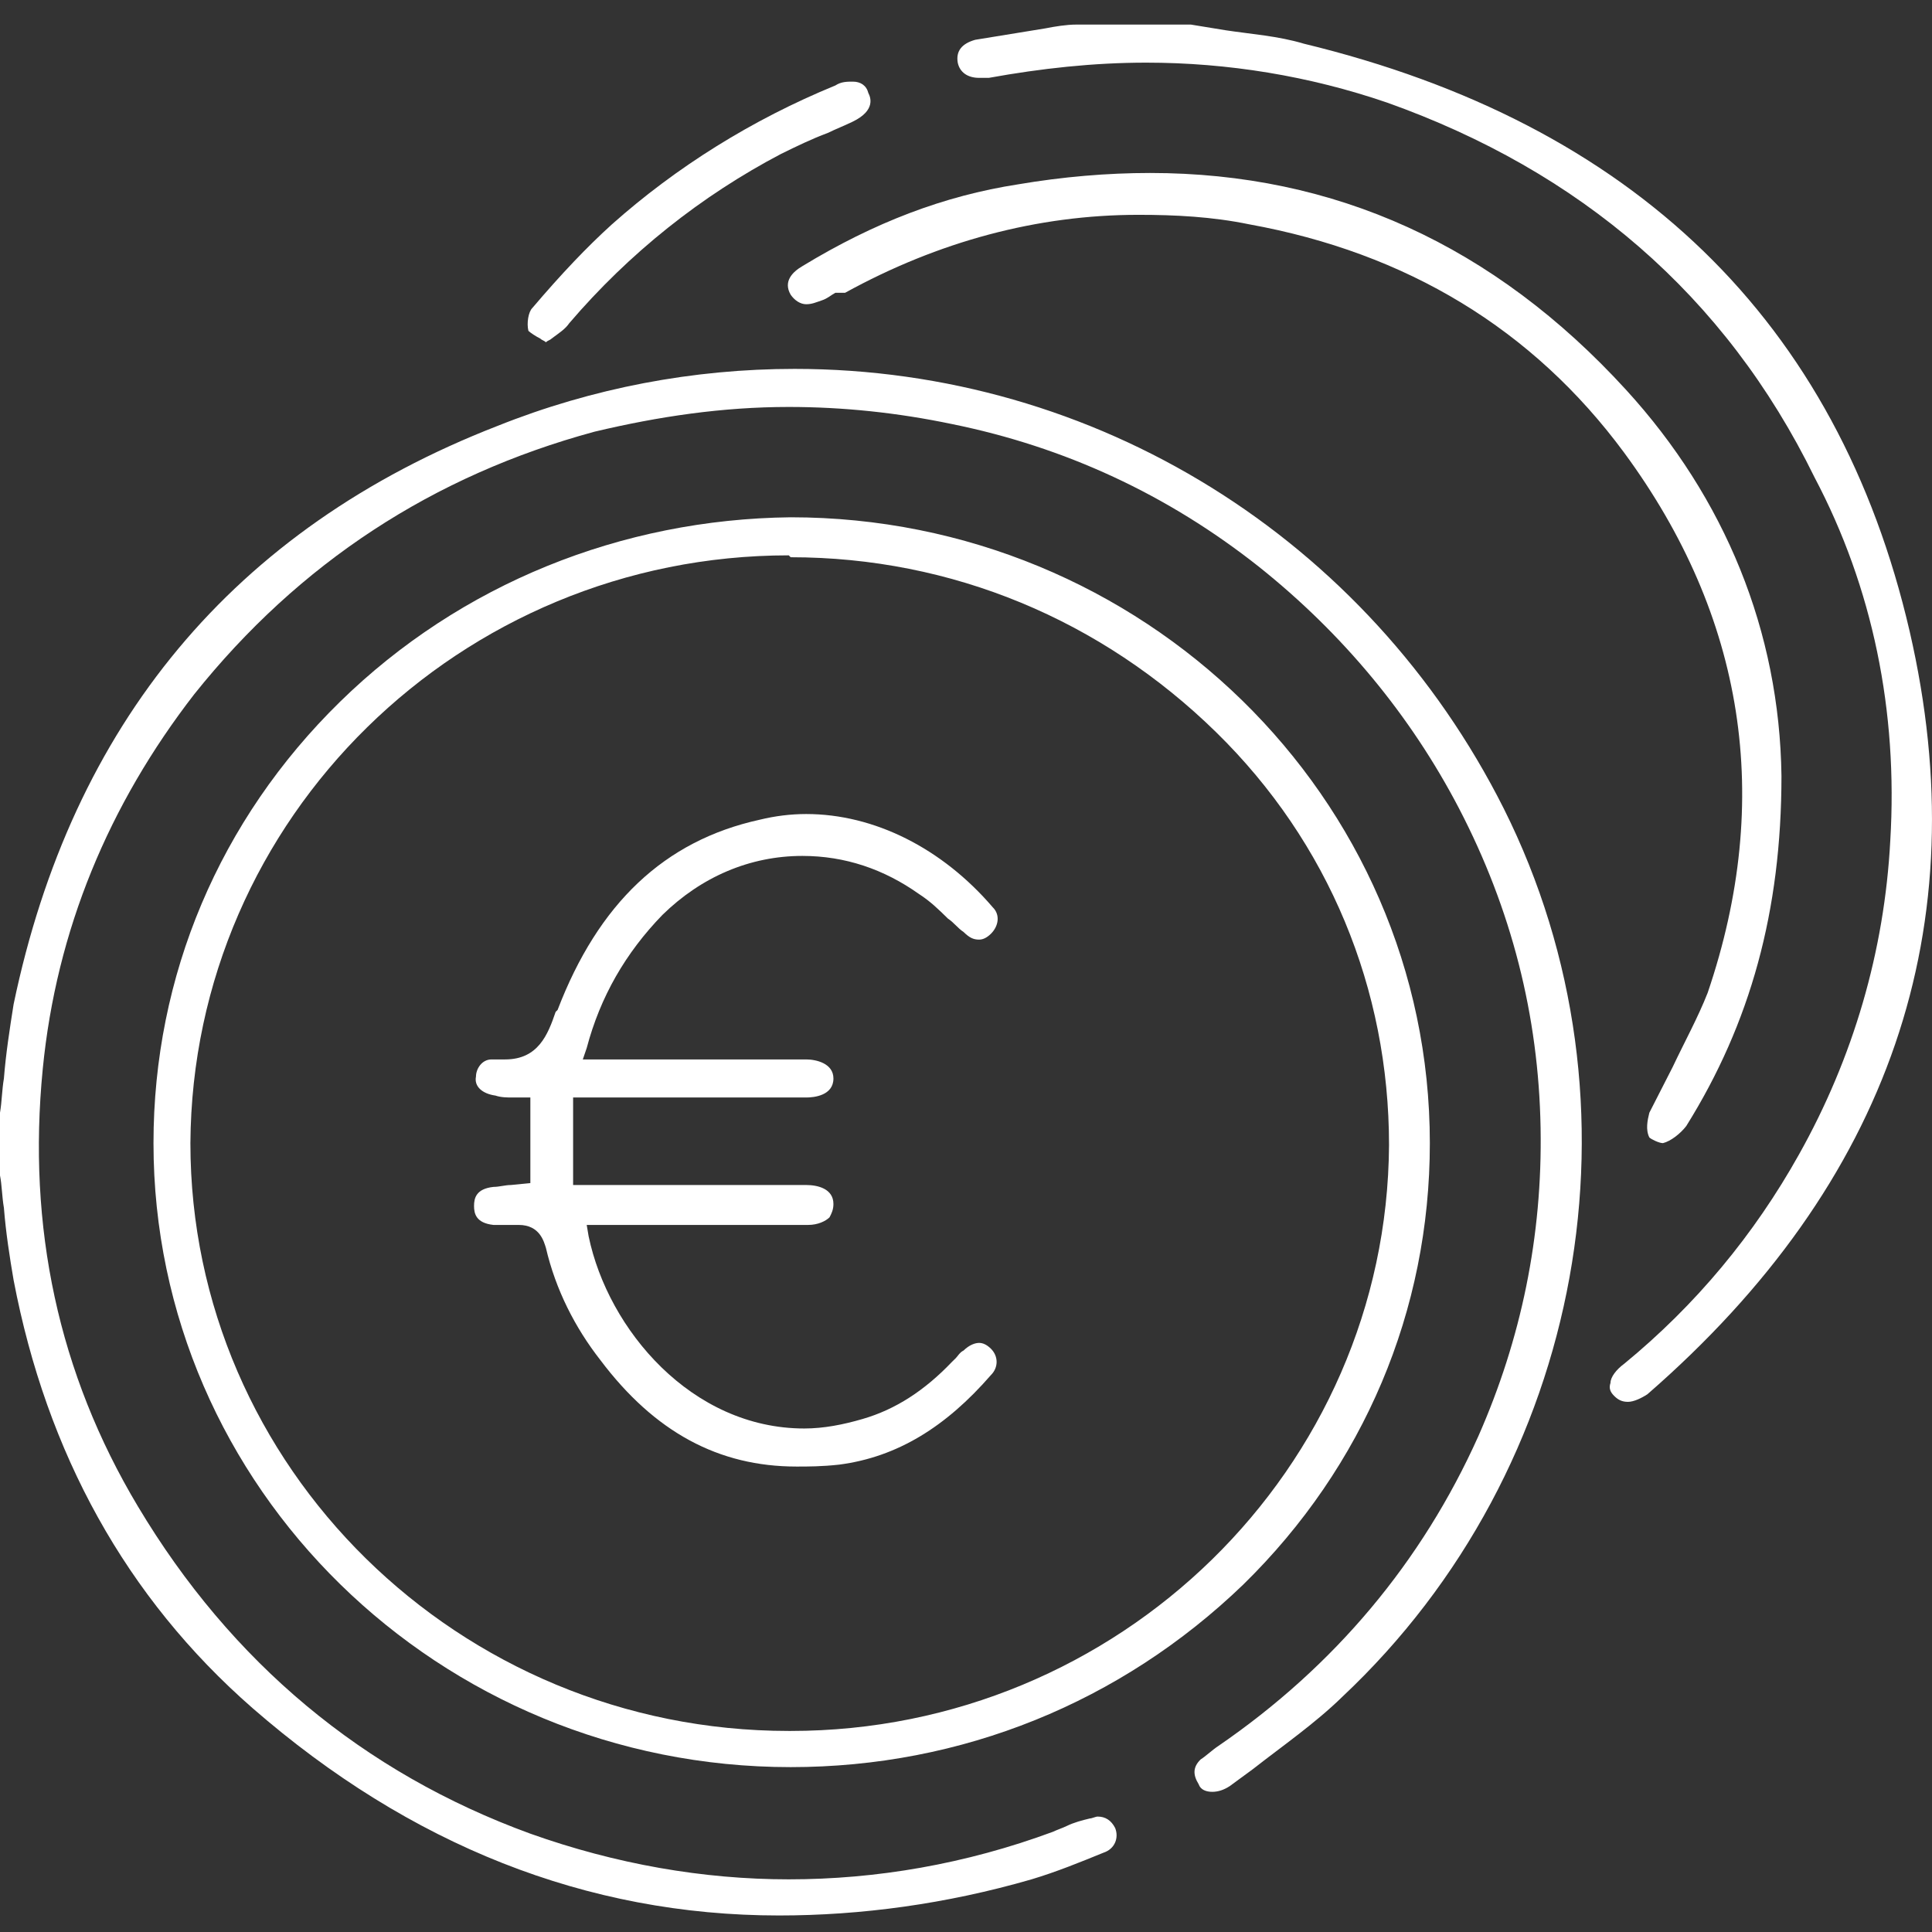 <svg width="47" height="47" viewBox="0 0 47 47" fill="none" xmlns="http://www.w3.org/2000/svg">
<rect x="0" y="0" width="47" height="47" fill="#333333" stroke="none"/>
<path d="M18.951 46.598C14.273 46.598 9.972 44.886 6.144 41.554C3.072 38.87 1.134 35.353 0.331 31.141C0.236 30.586 0.142 29.985 0.095 29.383C0.047 29.105 0.047 28.828 0 28.596V27.069C0.047 26.791 0.047 26.514 0.095 26.236C0.142 25.634 0.236 25.033 0.331 24.431C1.749 17.628 5.671 12.862 12.099 10.363C14.415 9.437 16.872 8.974 19.33 8.974C26.655 8.974 33.272 13.093 36.58 19.665C40.172 26.838 38.565 35.723 32.657 41.276C31.995 41.924 31.192 42.479 30.483 43.035L29.916 43.451C29.774 43.544 29.632 43.59 29.491 43.59C29.349 43.59 29.207 43.544 29.16 43.405C29.018 43.174 29.018 42.989 29.207 42.803C29.349 42.711 29.491 42.572 29.632 42.479C32.468 40.536 34.595 37.99 35.965 34.936C37.005 32.576 37.525 30.077 37.478 27.439C37.431 24.709 36.769 22.117 35.493 19.665C34.311 17.397 32.657 15.407 30.625 13.787C28.404 12.029 25.899 10.872 23.158 10.316C21.834 10.039 20.511 9.9 19.188 9.9C17.581 9.9 16.021 10.131 14.462 10.502C10.539 11.566 7.278 13.695 4.726 16.888C2.647 19.572 1.371 22.626 1.04 26.005C0.662 29.846 1.418 33.409 3.356 36.648C5.624 40.443 8.838 43.127 12.902 44.608C14.982 45.349 17.108 45.719 19.188 45.719C21.315 45.719 23.489 45.349 25.615 44.562C25.71 44.516 25.852 44.469 25.946 44.423C26.135 44.331 26.324 44.284 26.513 44.238C26.561 44.238 26.655 44.192 26.702 44.192C26.891 44.192 27.033 44.284 27.128 44.469C27.222 44.701 27.128 44.978 26.844 45.071C26.277 45.302 25.71 45.534 25.095 45.719C23.016 46.321 20.936 46.598 18.951 46.598Z" fill="white"/>
<path d="M39.604 34.103C39.463 34.103 39.368 34.057 39.274 33.964C39.179 33.872 39.132 33.779 39.179 33.64C39.179 33.502 39.321 33.316 39.51 33.178C41.259 31.743 42.676 30.031 43.763 28.087C45.087 25.727 45.843 23.135 45.985 20.451C46.174 17.304 45.559 14.296 44.142 11.612C41.968 7.17 38.423 4.162 33.744 2.496C31.854 1.848 29.869 1.524 27.884 1.524C26.608 1.524 25.332 1.663 24.056 1.894H24.008C23.961 1.894 23.961 1.894 23.914 1.894C23.867 1.894 23.819 1.894 23.819 1.894C23.536 1.894 23.347 1.755 23.299 1.524C23.252 1.246 23.394 1.061 23.725 0.968C24.292 0.876 24.859 0.783 25.426 0.691C25.663 0.644 25.946 0.598 26.182 0.598H28.971C29.254 0.644 29.538 0.691 29.822 0.737C30.436 0.83 31.098 0.876 31.712 1.061C39.746 3.005 44.709 7.817 46.457 15.361C48.111 22.534 45.985 28.781 40.077 33.918C39.935 34.011 39.746 34.103 39.604 34.103Z" fill="white"/>
<path d="M19.235 42.989C10.681 42.989 3.734 36.186 3.734 27.809C3.734 23.737 5.34 19.942 8.271 17.073C11.201 14.204 15.123 12.63 19.235 12.584C27.789 12.584 34.784 19.387 34.784 27.809C34.784 31.882 33.177 35.677 30.247 38.546C27.269 41.415 23.394 42.989 19.235 42.989ZM19.188 13.51C11.201 13.51 4.679 19.896 4.632 27.809C4.632 35.677 11.153 42.109 19.188 42.109H19.235C27.222 42.109 33.744 35.723 33.791 27.856C33.791 24.061 32.326 20.497 29.585 17.813C26.797 15.083 23.158 13.556 19.235 13.556L19.188 13.51Z" fill="white"/>
<path d="M40.455 27.809C40.361 27.809 40.172 27.717 40.124 27.671C40.03 27.485 40.077 27.254 40.124 27.069C40.313 26.699 40.502 26.328 40.691 25.958C40.975 25.357 41.306 24.755 41.542 24.154C43.149 19.433 42.44 14.991 39.51 11.011C37.289 8.003 34.217 6.151 30.389 5.457C29.491 5.272 28.593 5.226 27.695 5.226C25.237 5.226 22.827 5.874 20.558 7.123H20.322C20.228 7.17 20.133 7.262 19.991 7.308C19.849 7.355 19.755 7.401 19.613 7.401C19.471 7.401 19.33 7.308 19.235 7.17C19.046 6.846 19.282 6.614 19.519 6.475C21.267 5.411 22.969 4.763 24.765 4.485C25.852 4.3 26.939 4.208 27.978 4.208C32.468 4.208 36.343 5.966 39.557 9.483C41.968 12.121 43.291 15.361 43.338 18.878C43.338 22.163 42.582 24.894 41.022 27.393C40.88 27.578 40.644 27.763 40.455 27.809Z" fill="white"/>
<path d="M13.139 8.234C13.044 8.188 12.902 8.095 12.855 8.049C12.808 7.864 12.855 7.586 12.949 7.494C13.658 6.661 14.273 6.013 14.887 5.457C16.447 4.069 18.29 2.912 20.322 2.079C20.464 1.986 20.606 1.986 20.747 1.986C20.936 1.986 21.078 2.079 21.125 2.264C21.173 2.357 21.315 2.681 20.747 2.958C20.558 3.051 20.322 3.143 20.133 3.236C19.755 3.375 19.377 3.56 18.999 3.745C17.061 4.763 15.312 6.151 13.847 7.864C13.753 8.003 13.611 8.095 13.422 8.234C13.375 8.28 13.328 8.28 13.28 8.327C13.233 8.28 13.186 8.28 13.139 8.234Z" fill="white"/>
<path d="M19.377 35.677C17.486 35.677 15.927 34.844 14.604 33.085C13.989 32.298 13.517 31.373 13.28 30.355C13.233 30.216 13.139 29.799 12.619 29.799C12.571 29.799 12.524 29.799 12.477 29.799C12.43 29.799 12.335 29.799 12.288 29.799C12.193 29.799 12.099 29.799 12.004 29.799C11.579 29.753 11.532 29.522 11.532 29.337C11.532 29.151 11.579 28.92 12.004 28.874C12.146 28.874 12.288 28.828 12.43 28.828L12.902 28.781V26.699H12.477C12.335 26.699 12.193 26.699 12.052 26.652C11.721 26.606 11.532 26.421 11.579 26.19C11.579 26.005 11.721 25.773 11.957 25.773H12.004C12.099 25.773 12.193 25.773 12.288 25.773C13.091 25.773 13.328 25.172 13.517 24.616L13.564 24.57C14.556 21.978 16.163 20.451 18.479 19.942C18.857 19.85 19.235 19.803 19.613 19.803C21.267 19.803 22.921 20.636 24.15 22.071C24.339 22.256 24.292 22.534 24.103 22.719C24.008 22.811 23.914 22.858 23.819 22.858C23.678 22.858 23.583 22.811 23.441 22.673C23.299 22.58 23.205 22.441 23.063 22.349C22.827 22.117 22.638 21.932 22.354 21.747C21.504 21.145 20.558 20.822 19.519 20.822C18.243 20.822 17.061 21.331 16.116 22.256C15.218 23.182 14.604 24.246 14.273 25.495L14.178 25.773H19.613C19.849 25.773 20.275 25.866 20.275 26.236C20.275 26.652 19.802 26.699 19.613 26.699C18.904 26.699 18.195 26.699 17.439 26.699H13.942V28.828H19.471C19.519 28.828 19.566 28.828 19.613 28.828C19.897 28.828 20.275 28.92 20.275 29.29C20.275 29.429 20.228 29.522 20.18 29.614C20.086 29.707 19.897 29.799 19.66 29.799C18.999 29.799 18.29 29.799 17.628 29.799H14.273L14.32 30.077C14.793 32.345 16.825 34.751 19.566 34.751C20.038 34.751 20.511 34.658 20.984 34.52C21.787 34.288 22.496 33.825 23.158 33.131L23.252 33.039C23.299 32.992 23.347 32.9 23.441 32.854C23.583 32.715 23.725 32.669 23.819 32.669C23.914 32.669 24.008 32.715 24.103 32.807C24.292 32.992 24.292 33.27 24.103 33.455C23.016 34.705 21.834 35.445 20.417 35.63C19.991 35.677 19.66 35.677 19.377 35.677Z" fill="white"/>
</svg>
